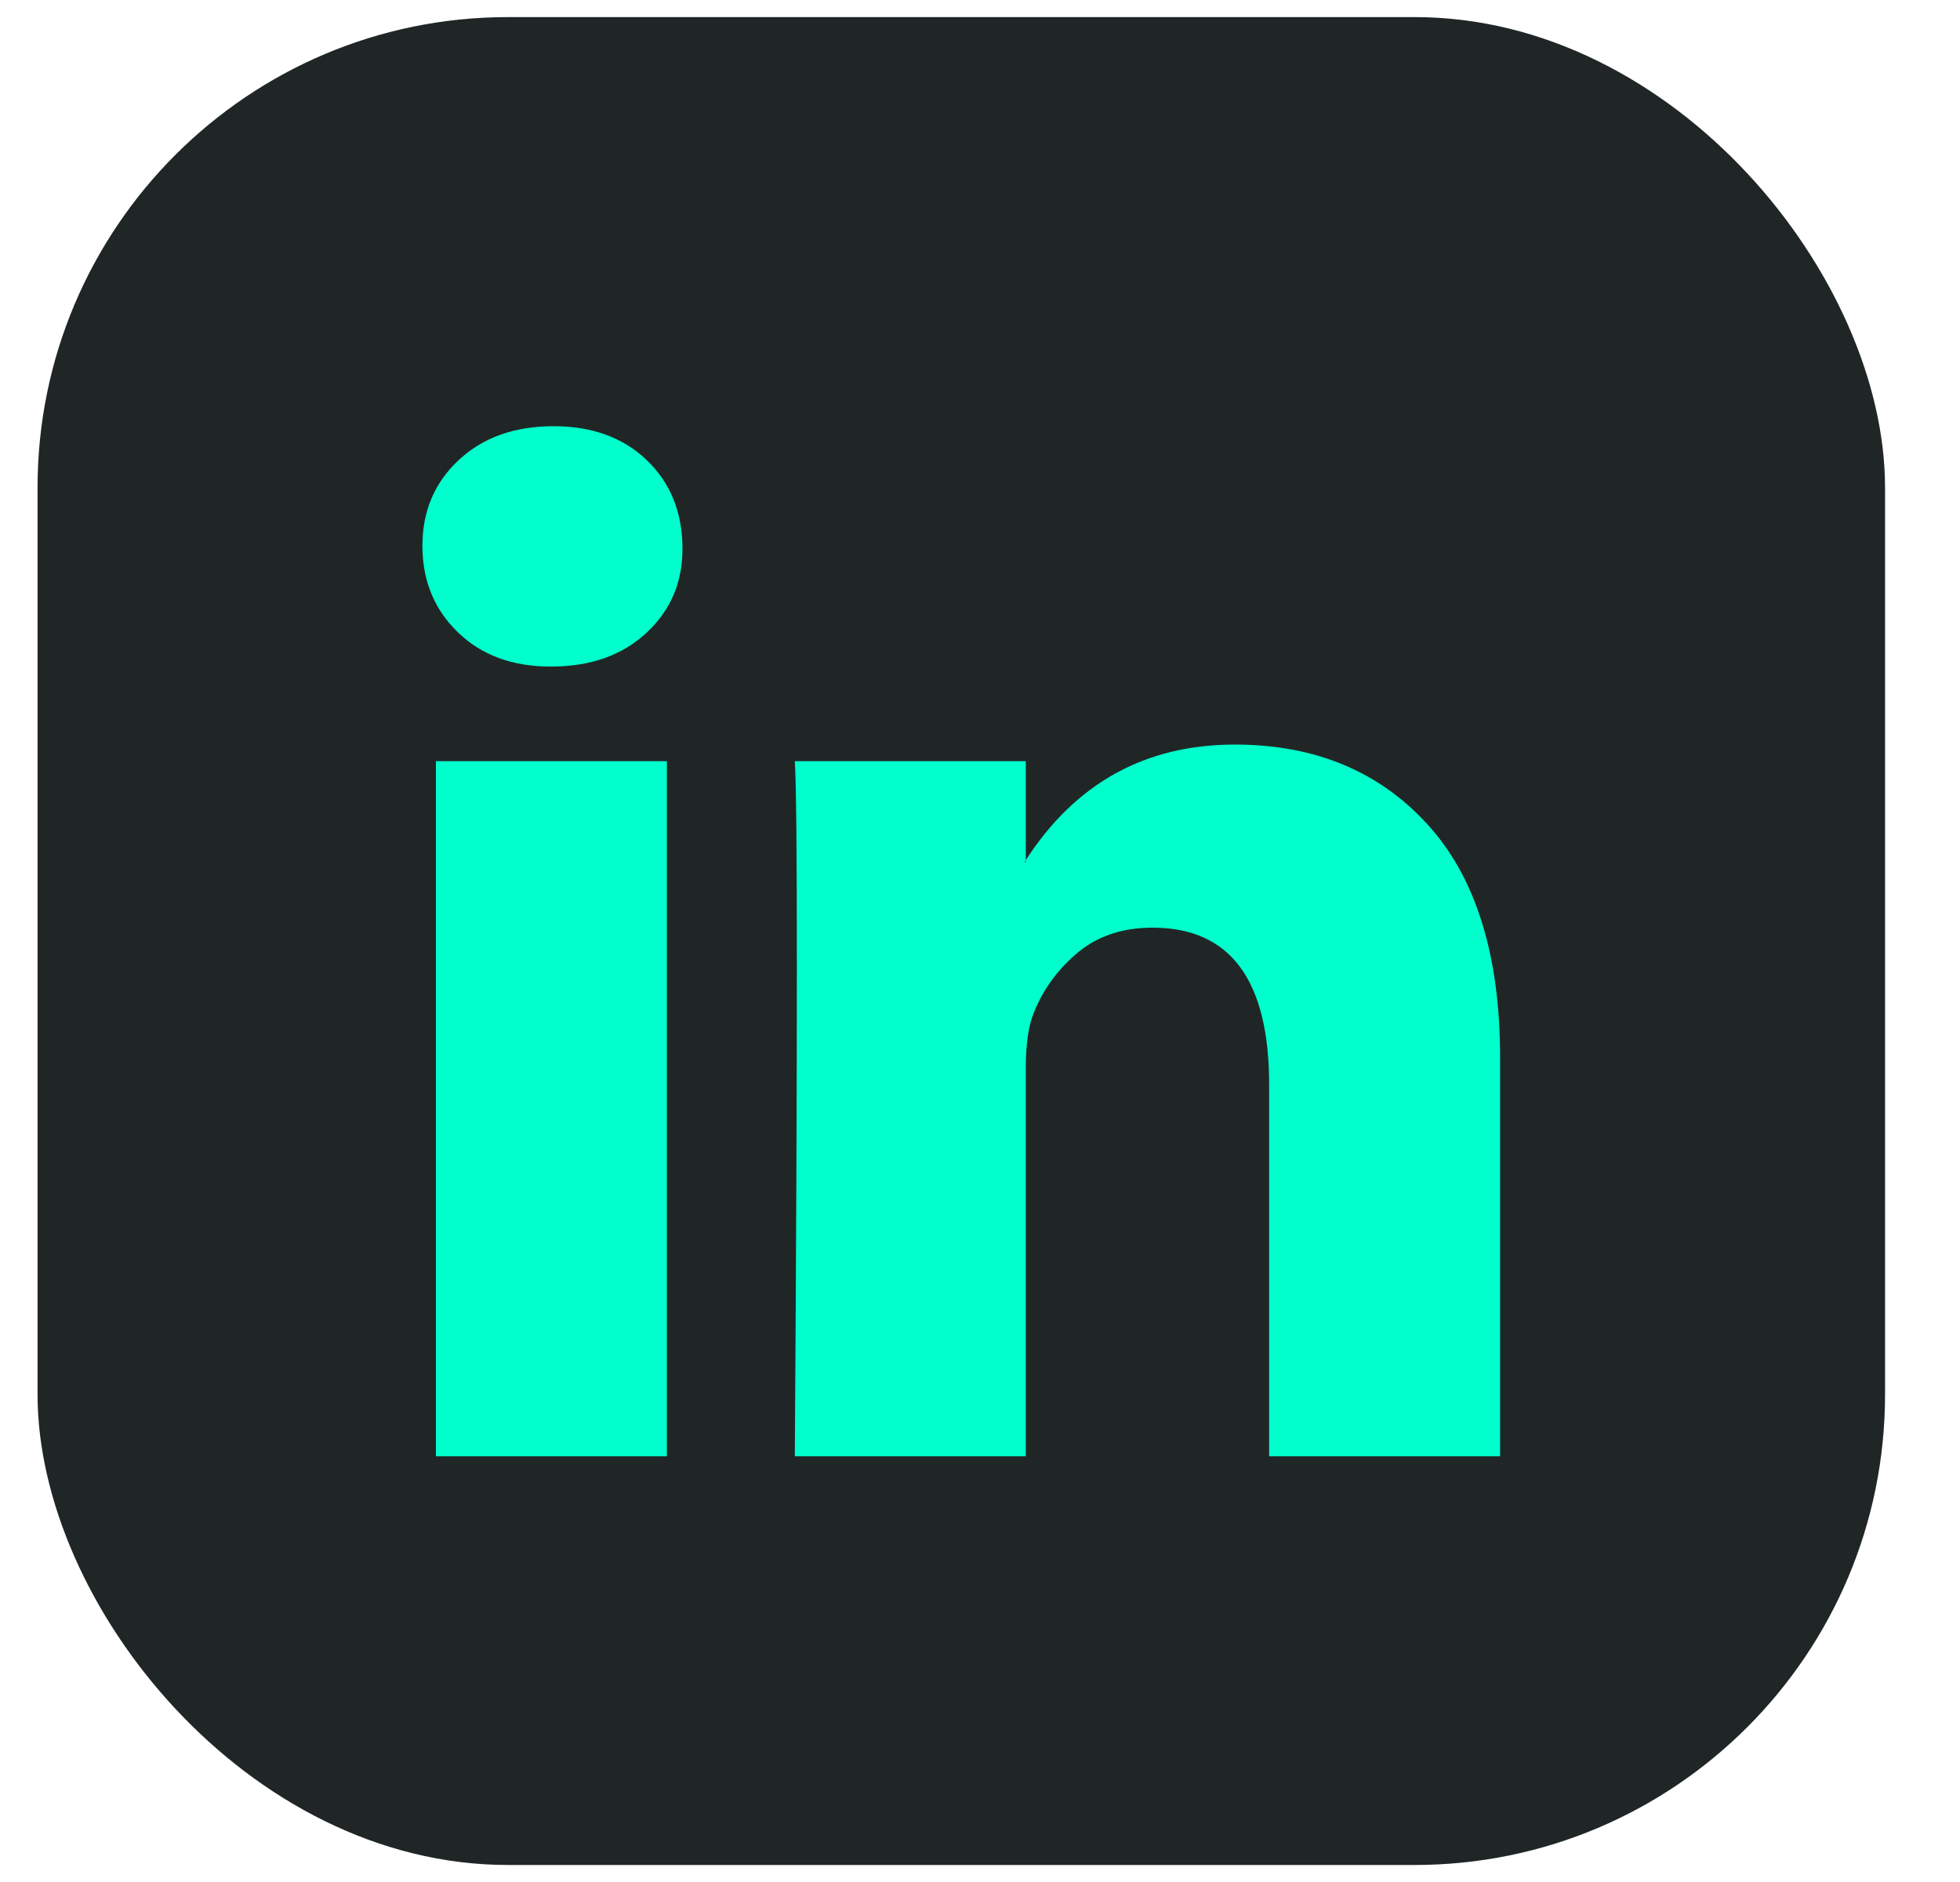 <?xml version="1.0" encoding="UTF-8"?>
<svg xmlns="http://www.w3.org/2000/svg" width="25" height="24" viewBox="0 0 25 24" fill="none">
  <rect x="0.479" y="0.218" width="23.565" height="23.565" rx="6" fill="#202626"></rect>
  <g clip-path="url(#clip0_5465_5074)">
    <path d="M5.388 6.96C5.388 6.518 5.543 6.153 5.852 5.866C6.162 5.578 6.564 5.435 7.06 5.435C7.546 5.435 7.94 5.576 8.24 5.859C8.55 6.151 8.705 6.531 8.705 7C8.705 7.425 8.555 7.779 8.254 8.062C7.944 8.354 7.537 8.5 7.033 8.5H7.02C6.533 8.5 6.14 8.354 5.839 8.062C5.538 7.77 5.388 7.403 5.388 6.96ZM5.56 18.571V9.707H8.506V18.571H5.56ZM10.138 18.571H13.084V13.621C13.084 13.312 13.119 13.073 13.19 12.905C13.313 12.604 13.502 12.35 13.754 12.142C14.006 11.934 14.322 11.83 14.702 11.83C15.693 11.83 16.188 12.498 16.188 13.834V18.571H19.134V13.489C19.134 12.18 18.825 11.187 18.205 10.51C17.586 9.833 16.768 9.495 15.751 9.495C14.609 9.495 13.72 9.986 13.084 10.968V10.994H13.07L13.084 10.968V9.707H10.138C10.156 9.99 10.164 10.87 10.164 12.348C10.164 13.825 10.156 15.899 10.138 18.571Z" fill="#01FFCD"></path>
  </g>
  <defs>
    <clipPath id="clip0_5465_5074">
      <rect x="5.388" y="5.127" width="13.746" height="13.746" fill="white"></rect>
    </clipPath>
  </defs>
</svg>
